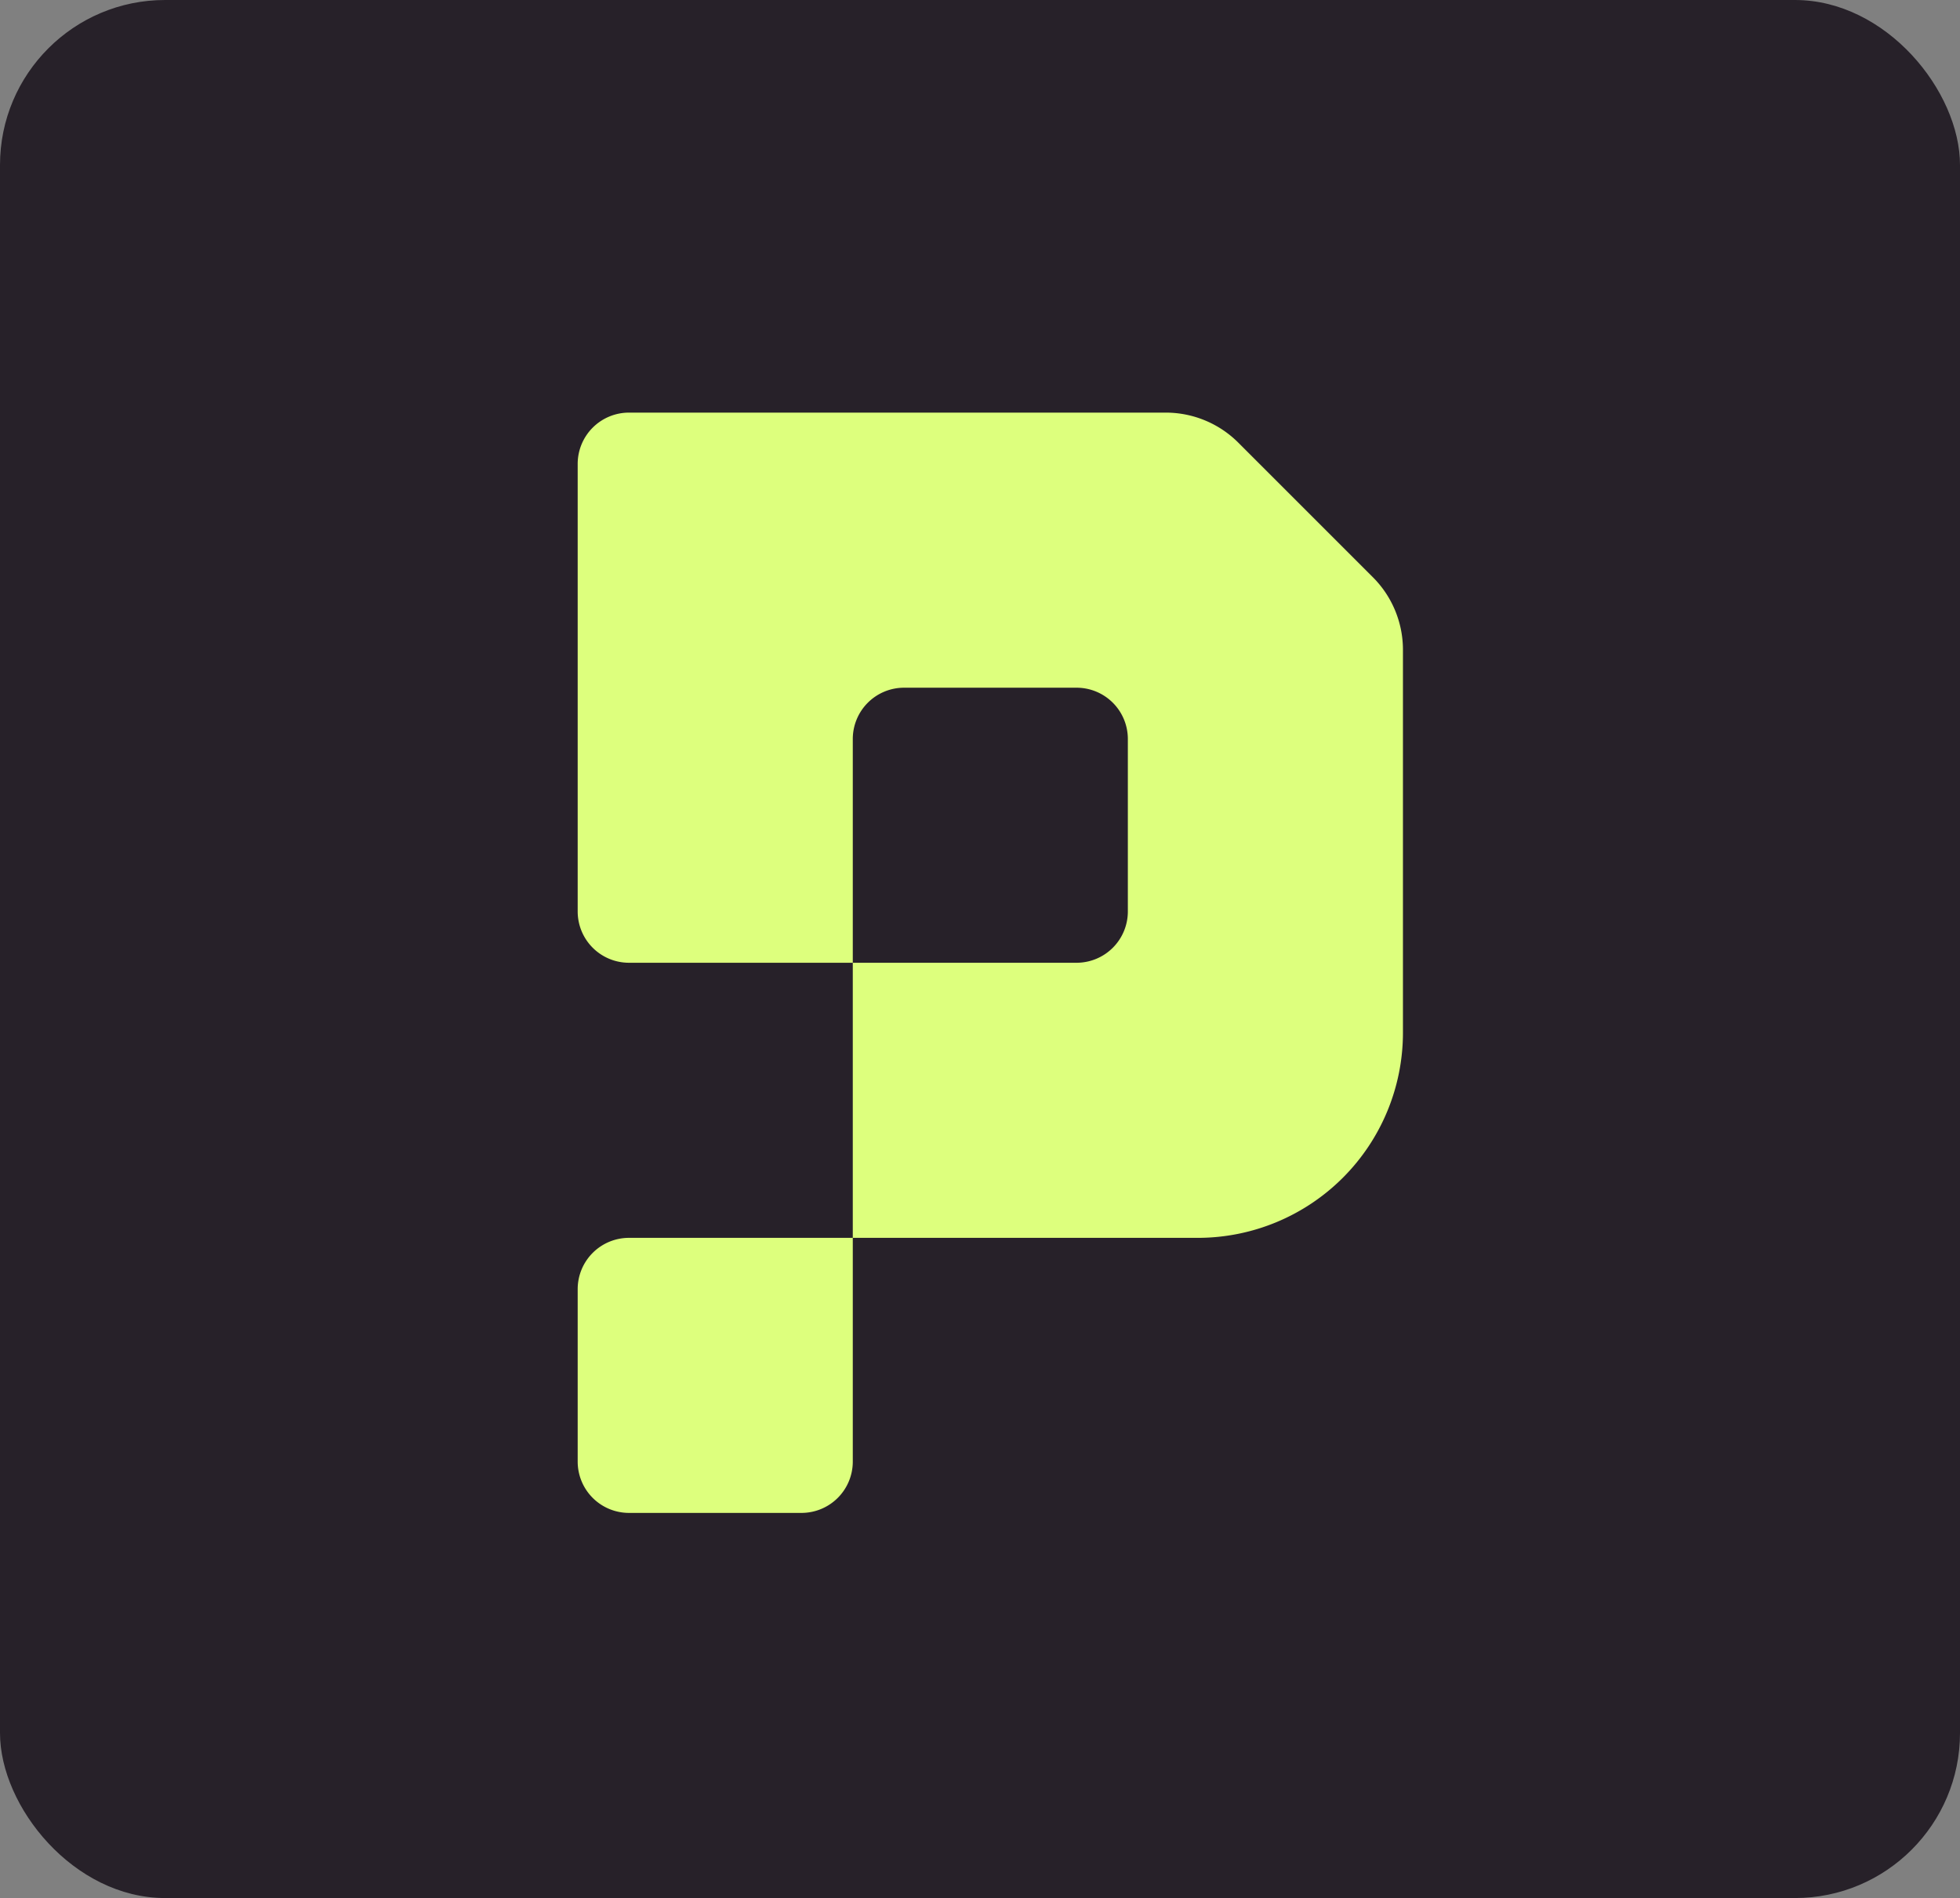 <?xml version="1.0" encoding="UTF-8"?> <svg xmlns="http://www.w3.org/2000/svg" xmlns:xlink="http://www.w3.org/1999/xlink" width="47.5" height="46" viewBox="0 0 47.5 46"><rect x="0" y="0" width="47.5" height="46" fill="#808080" stroke="none"/><defs><clipPath id="a"><rect width="20" height="26.667" fill="#ddff7d"></rect></clipPath></defs><g transform="translate(-171.25 -159)"><rect width="47.5" height="46" rx="4" transform="translate(171.25 159)" fill="#272129"></rect><g transform="translate(185.25 169)"><g clip-path="url(#a)"><path d="M0,25.423v-4.18A1.243,1.243,0,0,1,1.243,20H6.667v5.423a1.243,1.243,0,0,1-1.243,1.243H1.243A1.243,1.243,0,0,1,0,25.423M6.667,20V13.333H12.09a1.243,1.243,0,0,0,1.243-1.243V7.91A1.243,1.243,0,0,0,12.09,6.667H7.91A1.243,1.243,0,0,0,6.667,7.91v5.423H1.243A1.243,1.243,0,0,1,0,12.09V1.243A1.243,1.243,0,0,1,1.243,0H14.252A2.486,2.486,0,0,1,16.01.728L19.272,3.99A2.486,2.486,0,0,1,20,5.748v9.279A4.973,4.973,0,0,1,15.027,20Z" fill="#ddff7d"></path></g></g></g></svg> 